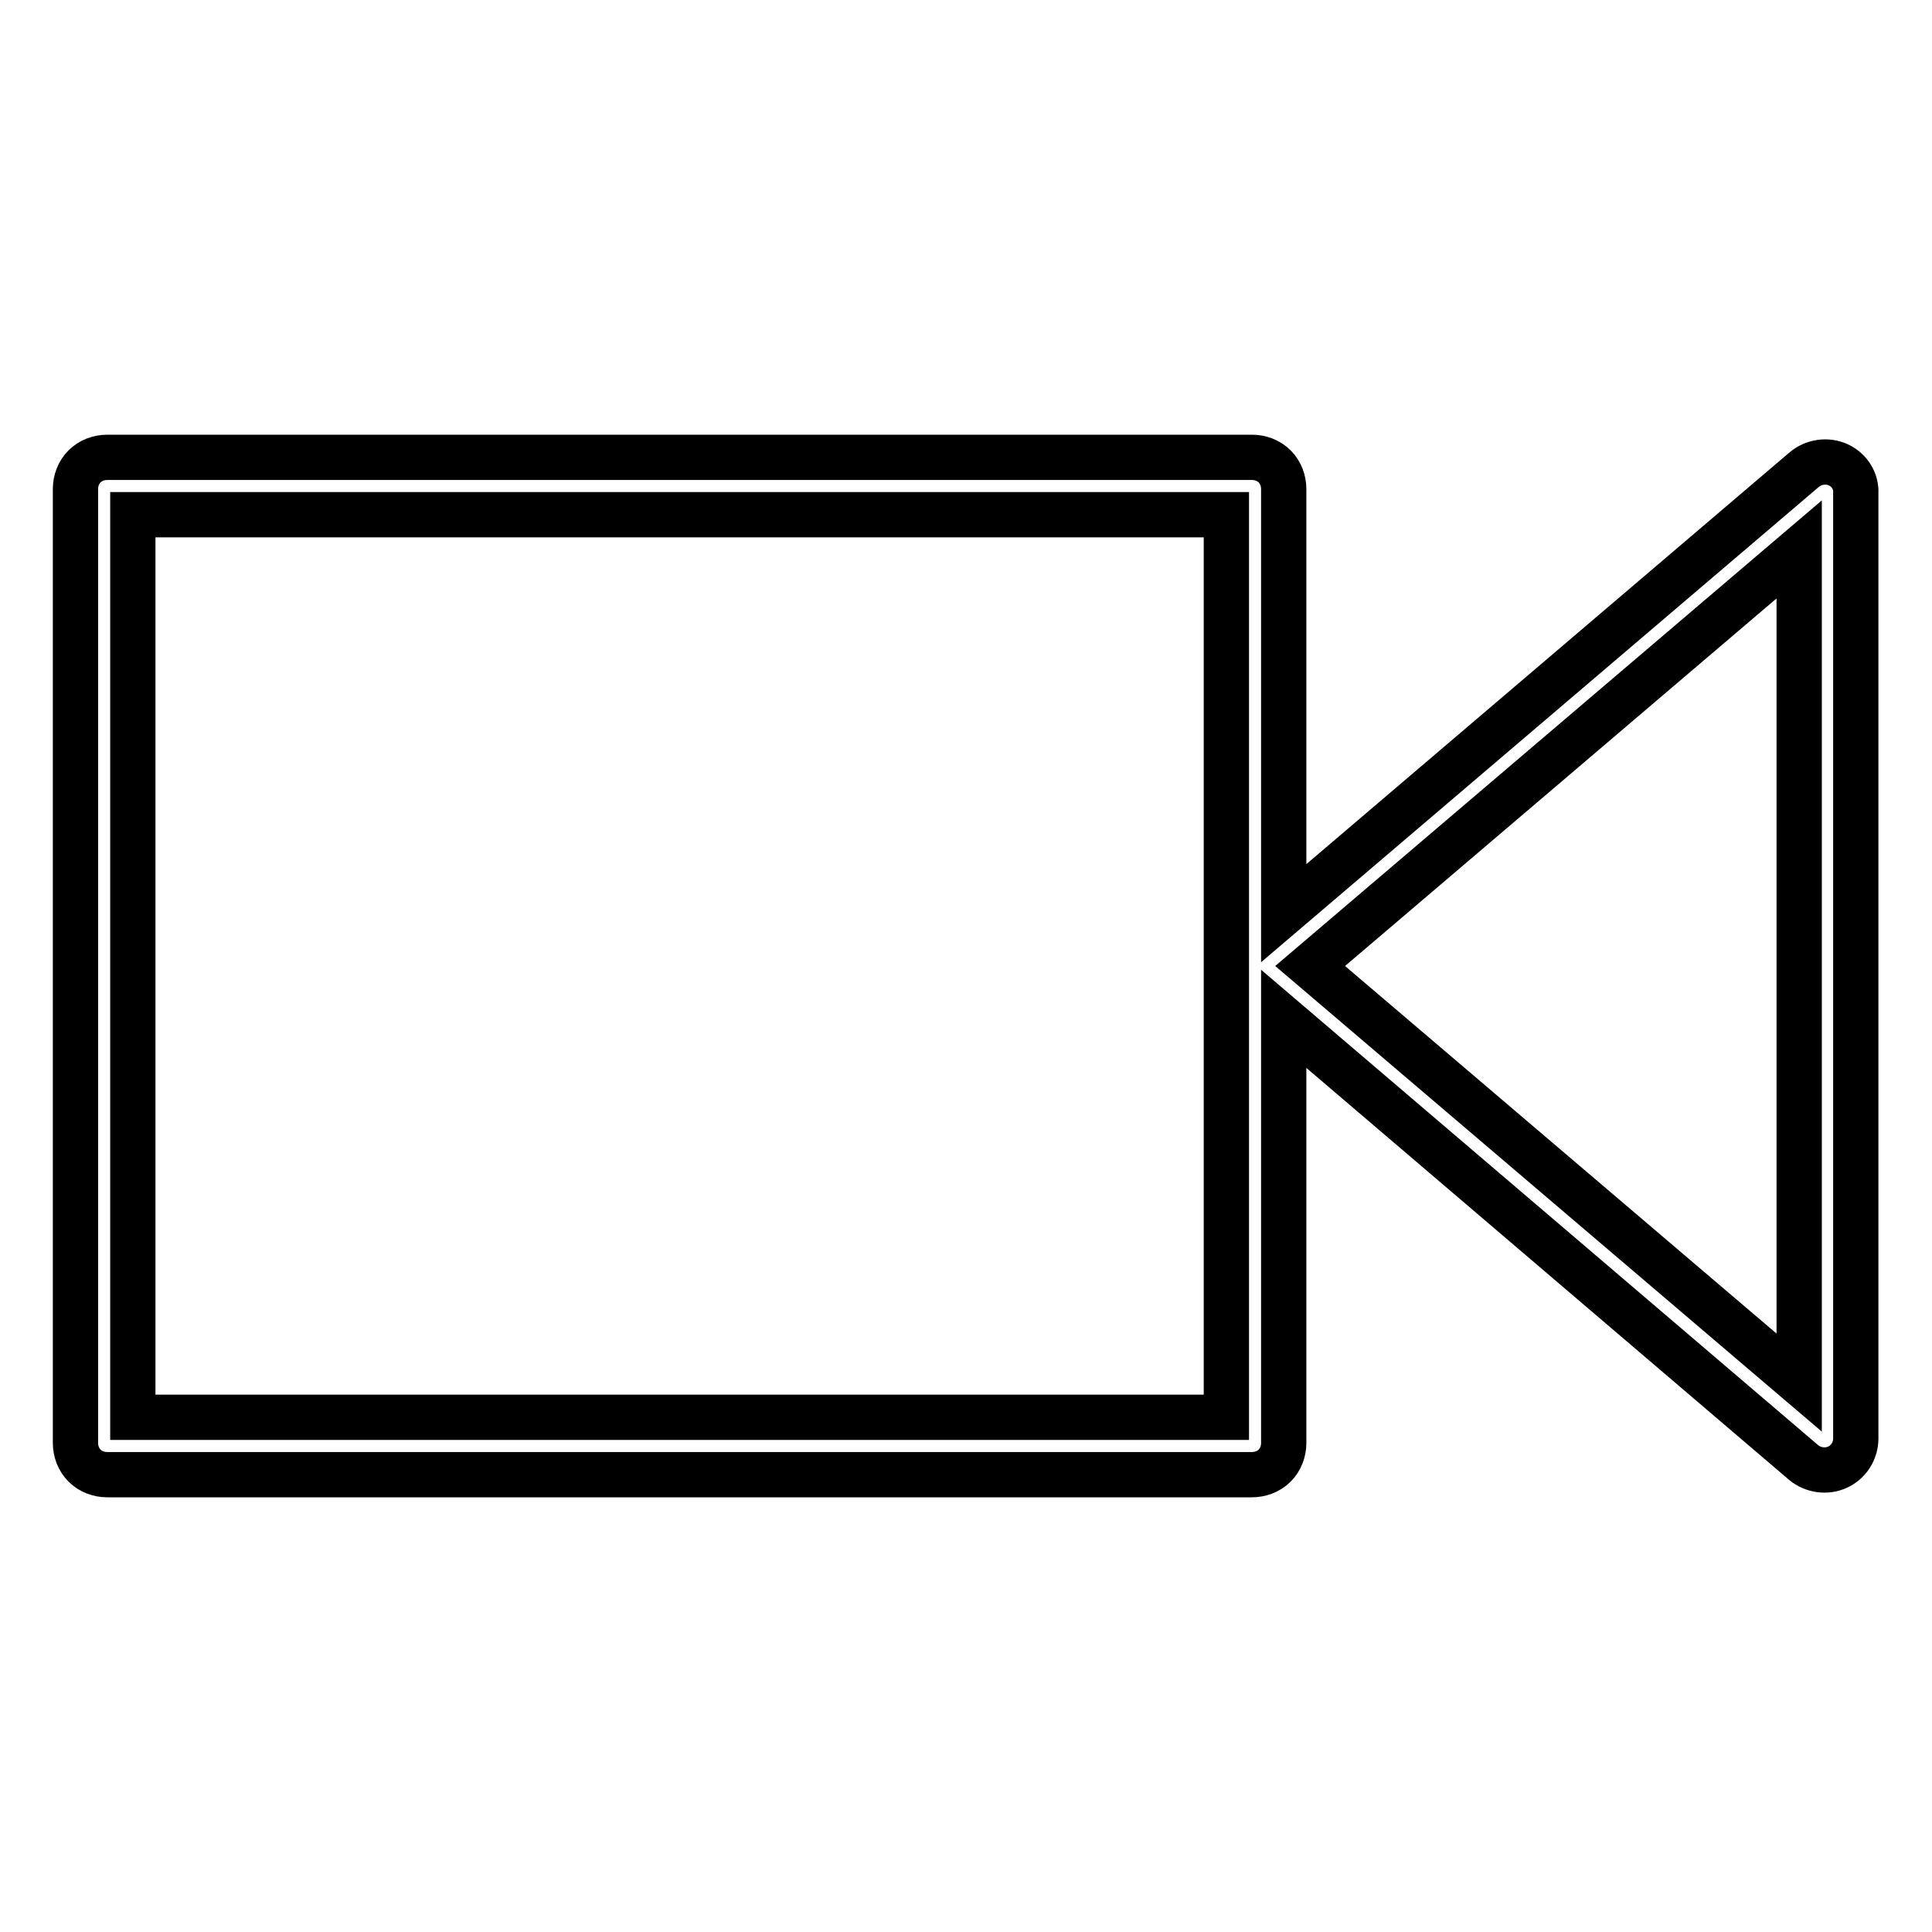 <?xml version="1.0" encoding="utf-8"?>
<!-- Svg Vector Icons : http://www.onlinewebfonts.com/icon -->
<!DOCTYPE svg PUBLIC "-//W3C//DTD SVG 1.1//EN" "http://www.w3.org/Graphics/SVG/1.1/DTD/svg11.dtd">
<svg version="1.1" xmlns="http://www.w3.org/2000/svg" xmlns:xlink="http://www.w3.org/1999/xlink" x="0px" y="0px" viewBox="0 0 256 256" enable-background="new 0 0 256 256" xml:space="preserve">
<g> <path stroke-width="6" fill-opacity="0" stroke="#000000"  d="M243.6,61.6c-1.5-0.7-3.3-0.4-4.5,0.6L170.1,121V64.8c0-1.1-0.4-2.2-1.2-3c-0.8-0.8-1.9-1.2-3-1.2H14.2 c-1.1,0-2.2,0.4-3,1.2c-0.8,0.8-1.2,1.9-1.2,3v126.4c0,1.1,0.4,2.2,1.2,3c0.8,0.8,1.9,1.2,3,1.2h151.7c1.1,0,2.2-0.4,3-1.2 c0.8-0.8,1.2-1.9,1.2-3V135l68.9,58.8c1.2,1,3,1.3,4.5,0.6c1.5-0.7,2.4-2.2,2.4-3.8V128V65.4C246,63.8,245.1,62.3,243.6,61.6z  M162.5,187.8H17.6V68.2h144.9V187.8z M238.4,183.2L173.6,128l64.8-55.2V183.2z"/></g>
</svg>